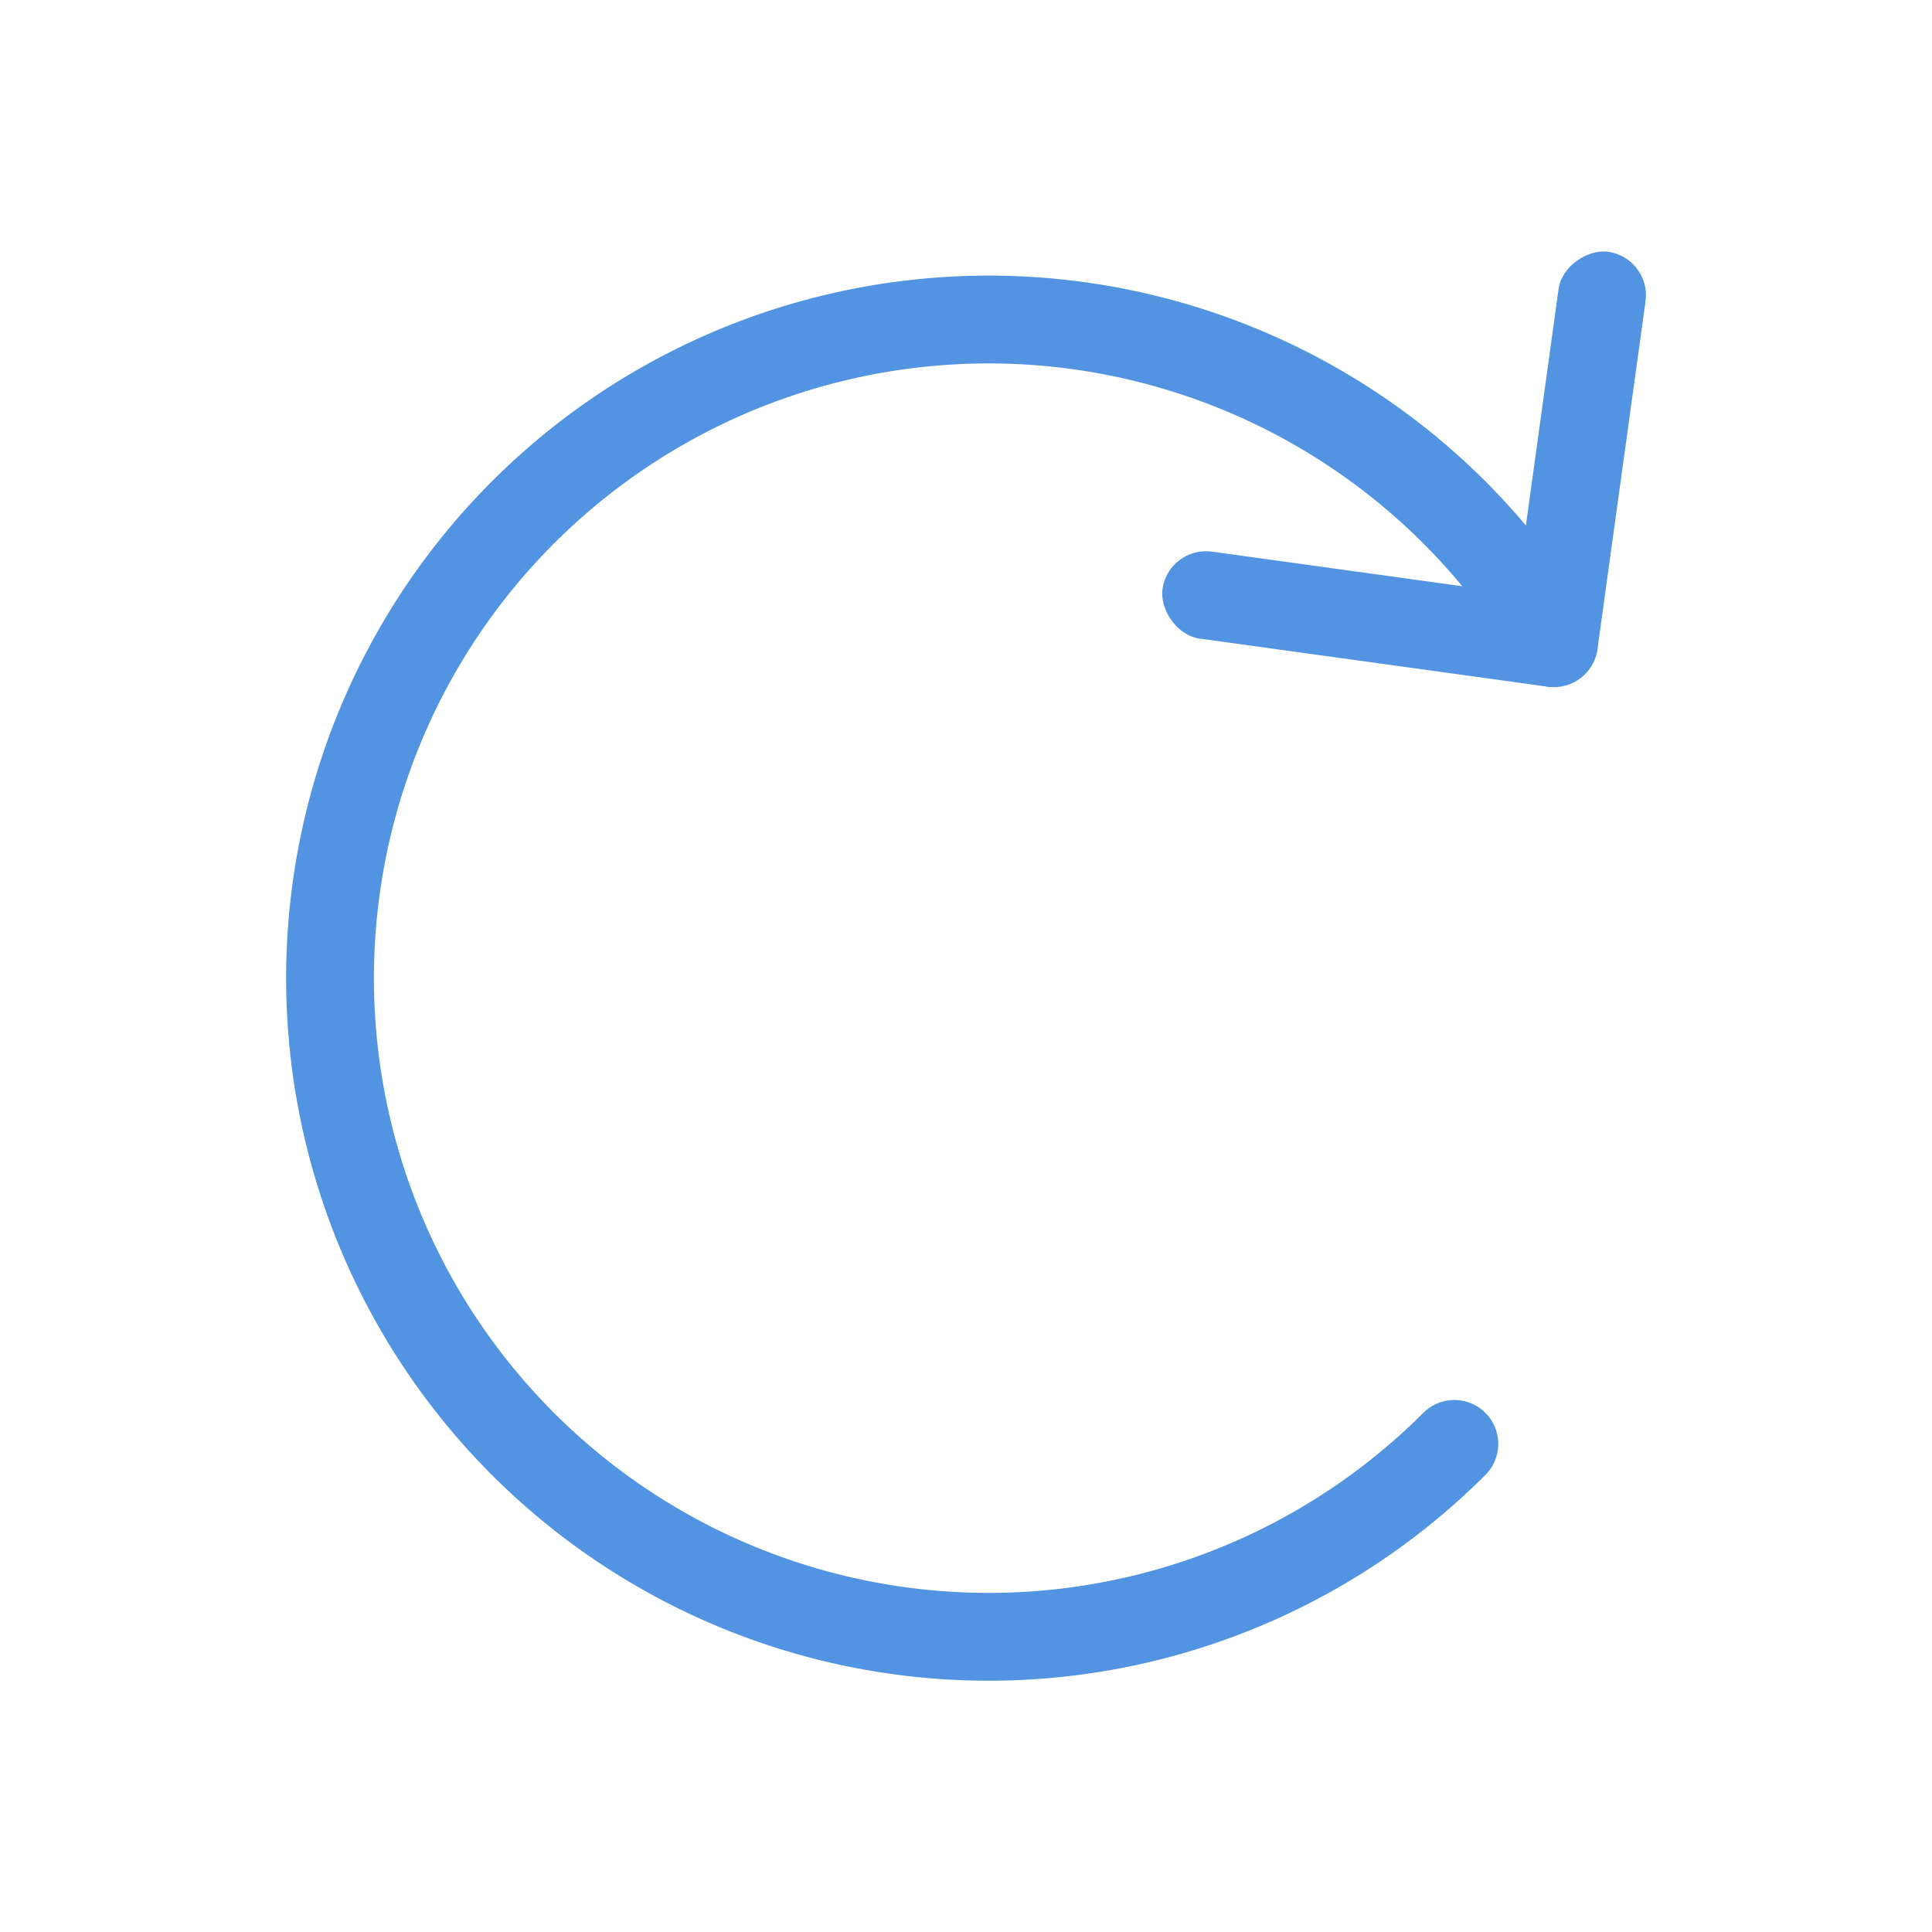 <?xml version="1.0" encoding="UTF-8" standalone="no"?>
<svg
   xmlns:dc="http://purl.org/dc/elements/1.1/"
   xmlns:cc="http://creativecommons.org/ns#"
   xmlns:rdf="http://www.w3.org/1999/02/22-rdf-syntax-ns#"
   xmlns:svg="http://www.w3.org/2000/svg"
   xmlns="http://www.w3.org/2000/svg"
   xmlns:xlink="http://www.w3.org/1999/xlink"
   xmlns:sodipodi="http://sodipodi.sourceforge.net/DTD/sodipodi-0.dtd"
   xmlns:inkscape="http://www.inkscape.org/namespaces/inkscape"
   id="svg4153"
   width="22"
   height="22"
   version="1.1"
   viewBox="0 0 22 22"
   sodipodi:docname="software.svg"
   inkscape:version="1.0.1 (3bc2e813f5, 2020-09-07)">
  <sodipodi:namedview
     pagecolor="#c8c8c8"
     bordercolor="#666666"
     borderopacity="1"
     objecttolerance="10"
     gridtolerance="10"
     guidetolerance="10"
     inkscape:pageopacity="0"
     inkscape:pageshadow="2"
     inkscape:window-width="1920"
     inkscape:window-height="932"
     id="namedview33"
     showgrid="true"
     inkscape:zoom="4"
     inkscape:cx="23.605573"
     inkscape:cy="9.1002682"
     inkscape:window-x="0"
     inkscape:window-y="36"
     inkscape:window-maximized="1"
     inkscape:current-layer="svg4153"
     inkscape:document-rotation="0"
     inkscape:snap-nodes="true">
    <inkscape:grid
       type="xygrid"
       id="grid887" />
  </sodipodi:namedview>
  <defs
     id="defs4157">
    <style
       id="current-color-scheme"
       type="text/css">
   .ColorScheme-Text { color:#333333; } .ColorScheme-Highlight { color:#5294e2; } .ColorScheme-ButtonBackground { color:#333333; }
  </style>
  </defs>
  <use
     x="0"
     y="0"
     xlink:href="#g878"
     id="use880"
     transform="translate(-27.328)"
     width="100%"
     height="100%" />
  <use
     x="0"
     y="0"
     xlink:href="#use880"
     id="use882"
     transform="translate(-24.481,0.19)"
     width="100%"
     height="100%" />
  <use
     x="0"
     y="0"
     xlink:href="#use884"
     id="use886"
     transform="translate(-27.897,0.759)"
     width="100%"
     height="100%" />
  <g
     id="software-updates-updates">
    <rect
       y="0"
       x="4.4433591e-08"
       height="22"
       width="22"
       id="rect817-1-0"
       style="clip-rule:evenodd;fill:#ffffff;fill-opacity:0;fill-rule:evenodd;stroke-width:0.546;stroke-linejoin:round;stroke-miterlimit:1.414" />
    <g
       id="g941"
       transform="translate(48.193,-0.174)">
      <path
         sodipodi:arc-type="arc"
         sodipodi:open="true"
         sodipodi:end="5.7441557"
         sodipodi:start="0.78539816"
         sodipodi:ry="7.4999809"
         sodipodi:rx="7.4999809"
         sodipodi:cy="11.31262"
         sodipodi:cx="-36.934963"
         sodipodi:type="arc"
         style="fill:none;stroke:#5294e2;stroke-width:1;stroke-linecap:round;stroke-miterlimit:4;stroke-dasharray:none;stroke-opacity:1"
         id="path918"
         d="m -31.632,16.616 a 7.5,7.5 0 0 1 -8.594,1.436 7.5,7.5 0 0 1 -4.152,-7.661 7.5,7.5 0 0 1 5.895,-6.417 7.5,7.5 0 0 1 7.985,3.489" />
      <rect
         style="opacity:1;fill:#5294e2;fill-opacity:1;stroke-width:0.913;stroke-linecap:round;stroke-miterlimit:4;stroke-dasharray:none"
         id="rect920"
         width="5"
         height="1"
         x="-33.684"
         y="11.104"
         ry="0.5"
         transform="rotate(7.87)" />
      <rect
         style="opacity:1;fill:#5294e2;fill-opacity:1;stroke-width:0.913;stroke-linecap:round;stroke-miterlimit:4;stroke-dasharray:none"
         id="rect925"
         width="5"
         height="1"
         x="7.104"
         y="28.684"
         ry="0.5"
         transform="rotate(97.87)" />
    </g>
  </g>
  <g
     id="software-updates-release"
     transform="translate(-4.4433591e-8,25)">
    <rect
       y="0"
       x="4.4433591e-08"
       height="22"
       width="22"
       id="rect955"
       style="clip-rule:evenodd;fill:#ffffff;fill-opacity:0;fill-rule:evenodd;stroke-width:0.546;stroke-linejoin:round;stroke-miterlimit:1.414" />
    <g
       id="g963"
       transform="translate(48.193,-0.174)">
      <path
         sodipodi:arc-type="arc"
         sodipodi:open="true"
         sodipodi:end="5.7441557"
         sodipodi:start="0.78539816"
         sodipodi:ry="7.4999809"
         sodipodi:rx="7.4999809"
         sodipodi:cy="11.31262"
         sodipodi:cx="-36.934963"
         sodipodi:type="arc"
         style="fill:none;stroke:#5294e2;stroke-width:1;stroke-linecap:round;stroke-miterlimit:4;stroke-dasharray:none;stroke-opacity:1"
         id="path957"
         d="m -31.632,16.616 a 7.5,7.5 0 0 1 -8.594,1.436 7.5,7.5 0 0 1 -4.152,-7.661 7.5,7.5 0 0 1 5.895,-6.417 7.5,7.5 0 0 1 7.985,3.489" />
      <rect
         style="opacity:1;fill:#5294e2;fill-opacity:1;stroke-width:0.913;stroke-linecap:round;stroke-miterlimit:4;stroke-dasharray:none"
         id="rect959"
         width="5"
         height="1"
         x="-33.684"
         y="11.104"
         ry="0.5"
         transform="rotate(7.87)" />
      <rect
         style="opacity:1;fill:#5294e2;fill-opacity:1;stroke-width:0.913;stroke-linecap:round;stroke-miterlimit:4;stroke-dasharray:none"
         id="rect961"
         width="5"
         height="1"
         x="7.104"
         y="28.684"
         ry="0.5"
         transform="rotate(97.87)" />
    </g>
  </g>
  <g
     id="software-updates-additional"
     transform="translate(-4.4433591e-8,51)">
    <rect
       y="0"
       x="4.4433591e-08"
       height="22"
       width="22"
       id="rect967"
       style="clip-rule:evenodd;fill:#ffffff;fill-opacity:0;fill-rule:evenodd;stroke-width:0.546;stroke-linejoin:round;stroke-miterlimit:1.414" />
    <g
       id="g975"
       transform="translate(48.193,-0.174)">
      <path
         sodipodi:arc-type="arc"
         sodipodi:open="true"
         sodipodi:end="5.7441557"
         sodipodi:start="0.78539816"
         sodipodi:ry="7.4999809"
         sodipodi:rx="7.4999809"
         sodipodi:cy="11.31262"
         sodipodi:cx="-36.934963"
         sodipodi:type="arc"
         style="fill:none;stroke:#5294e2;stroke-width:1;stroke-linecap:round;stroke-miterlimit:4;stroke-dasharray:none;stroke-opacity:1"
         id="path969"
         d="m -31.632,16.616 a 7.5,7.5 0 0 1 -8.594,1.436 7.5,7.5 0 0 1 -4.152,-7.661 7.5,7.5 0 0 1 5.895,-6.417 7.5,7.5 0 0 1 7.985,3.489" />
      <rect
         style="opacity:1;fill:#5294e2;fill-opacity:1;stroke-width:0.913;stroke-linecap:round;stroke-miterlimit:4;stroke-dasharray:none"
         id="rect971"
         width="5"
         height="1"
         x="-33.684"
         y="11.104"
         ry="0.5"
         transform="rotate(7.87)" />
      <rect
         style="opacity:1;fill:#5294e2;fill-opacity:1;stroke-width:0.913;stroke-linecap:round;stroke-miterlimit:4;stroke-dasharray:none"
         id="rect973"
         width="5"
         height="1"
         x="7.104"
         y="28.684"
         ry="0.5"
         transform="rotate(97.87)" />
    </g>
  </g>
  <g
     id="software-updates-inactive"
     transform="translate(39)">
    <rect
       y="0"
       x="4.4433591e-08"
       height="22"
       width="22"
       id="rect979"
       style="clip-rule:evenodd;fill:#ffffff;fill-opacity:0;fill-rule:evenodd;stroke-width:0.546;stroke-linejoin:round;stroke-miterlimit:1.414" />
    <g
       id="g987"
       transform="translate(48.193,-0.174)">
      <path
         sodipodi:arc-type="arc"
         sodipodi:open="true"
         sodipodi:end="5.7441557"
         sodipodi:start="0.78539816"
         sodipodi:ry="7.4999809"
         sodipodi:rx="7.4999809"
         sodipodi:cy="11.31262"
         sodipodi:cx="-36.934963"
         sodipodi:type="arc"
         style="fill:none;stroke:#323232;stroke-width:1;stroke-linecap:round;stroke-miterlimit:4;stroke-dasharray:none;stroke-opacity:1"
         id="path981"
         d="m -31.632,16.616 a 7.5,7.5 0 0 1 -8.594,1.436 7.5,7.5 0 0 1 -4.152,-7.661 7.5,7.5 0 0 1 5.895,-6.417 7.5,7.5 0 0 1 7.985,3.489" />
      <rect
         style="opacity:1;fill:#323232;fill-opacity:1;stroke-width:0.913;stroke-linecap:round;stroke-miterlimit:4;stroke-dasharray:none"
         id="rect983"
         width="5"
         height="1"
         x="-33.684"
         y="11.104"
         ry="0.5"
         transform="rotate(7.87)" />
      <rect
         style="opacity:1;fill:#323232;fill-opacity:1;stroke-width:0.913;stroke-linecap:round;stroke-miterlimit:4;stroke-dasharray:none"
         id="rect985"
         width="5"
         height="1"
         x="7.104"
         y="28.684"
         ry="0.5"
         transform="rotate(97.87)" />
    </g>
  </g>
  <g
     id="software-updates-security"
     transform="translate(39,25)">
    <rect
       y="0"
       x="4.4433591e-08"
       height="22"
       width="22"
       id="rect991"
       style="clip-rule:evenodd;fill:#ffffff;fill-opacity:0;fill-rule:evenodd;stroke-width:0.546;stroke-linejoin:round;stroke-miterlimit:1.414" />
    <g
       id="g999"
       transform="translate(48.193,-0.174)">
      <path
         sodipodi:arc-type="arc"
         sodipodi:open="true"
         sodipodi:end="5.7441557"
         sodipodi:start="0.78539816"
         sodipodi:ry="7.4999809"
         sodipodi:rx="7.4999809"
         sodipodi:cy="11.31262"
         sodipodi:cx="-36.934963"
         sodipodi:type="arc"
         style="fill:none;stroke:#72d78f;stroke-width:1;stroke-linecap:round;stroke-miterlimit:4;stroke-dasharray:none;stroke-opacity:1"
         id="path993"
         d="m -31.632,16.616 a 7.5,7.5 0 0 1 -8.594,1.436 7.5,7.5 0 0 1 -4.152,-7.661 7.5,7.5 0 0 1 5.895,-6.417 7.5,7.5 0 0 1 7.985,3.489" />
      <rect
         style="opacity:1;fill:#72d78f;fill-opacity:1;stroke-width:0.913;stroke-linecap:round;stroke-miterlimit:4;stroke-dasharray:none"
         id="rect995"
         width="5"
         height="1"
         x="-33.684"
         y="11.104"
         ry="0.5"
         transform="rotate(7.87)" />
      <rect
         style="opacity:1;fill:#72d78f;fill-opacity:1;stroke-width:0.913;stroke-linecap:round;stroke-miterlimit:4;stroke-dasharray:none"
         id="rect997"
         width="5"
         height="1"
         x="7.104"
         y="28.684"
         ry="0.5"
         transform="rotate(97.87)" />
    </g>
  </g>
  <g
     id="software-updates-important"
     transform="translate(39,51)">
    <rect
       y="0"
       x="4.4433591e-08"
       height="22"
       width="22"
       id="rect1003"
       style="clip-rule:evenodd;fill:#ffffff;fill-opacity:0;fill-rule:evenodd;stroke-width:0.546;stroke-linejoin:round;stroke-miterlimit:1.414" />
    <g
       id="g1011"
       transform="translate(48.193,-0.174)">
      <path
         sodipodi:arc-type="arc"
         sodipodi:open="true"
         sodipodi:end="5.7441557"
         sodipodi:start="0.78539816"
         sodipodi:ry="7.4999809"
         sodipodi:rx="7.4999809"
         sodipodi:cy="11.31262"
         sodipodi:cx="-36.934963"
         sodipodi:type="arc"
         style="fill:none;stroke:#f6e849;stroke-width:1;stroke-linecap:round;stroke-miterlimit:4;stroke-dasharray:none;stroke-opacity:1"
         id="path1005"
         d="m -31.632,16.616 a 7.5,7.5 0 0 1 -8.594,1.436 7.5,7.5 0 0 1 -4.152,-7.661 7.5,7.5 0 0 1 5.895,-6.417 7.5,7.5 0 0 1 7.985,3.489" />
      <rect
         style="opacity:1;fill:#f6e849;fill-opacity:1;stroke-width:0.913;stroke-linecap:round;stroke-miterlimit:4;stroke-dasharray:none"
         id="rect1007"
         width="5"
         height="1"
         x="-33.684"
         y="11.104"
         ry="0.5"
         transform="rotate(7.87)" />
      <rect
         style="opacity:1;fill:#f6e849;fill-opacity:1;stroke-width:0.913;stroke-linecap:round;stroke-miterlimit:4;stroke-dasharray:none"
         id="rect1009"
         width="5"
         height="1"
         x="7.104"
         y="28.684"
         ry="0.5"
         transform="rotate(97.87)" />
    </g>
  </g>
</svg>

